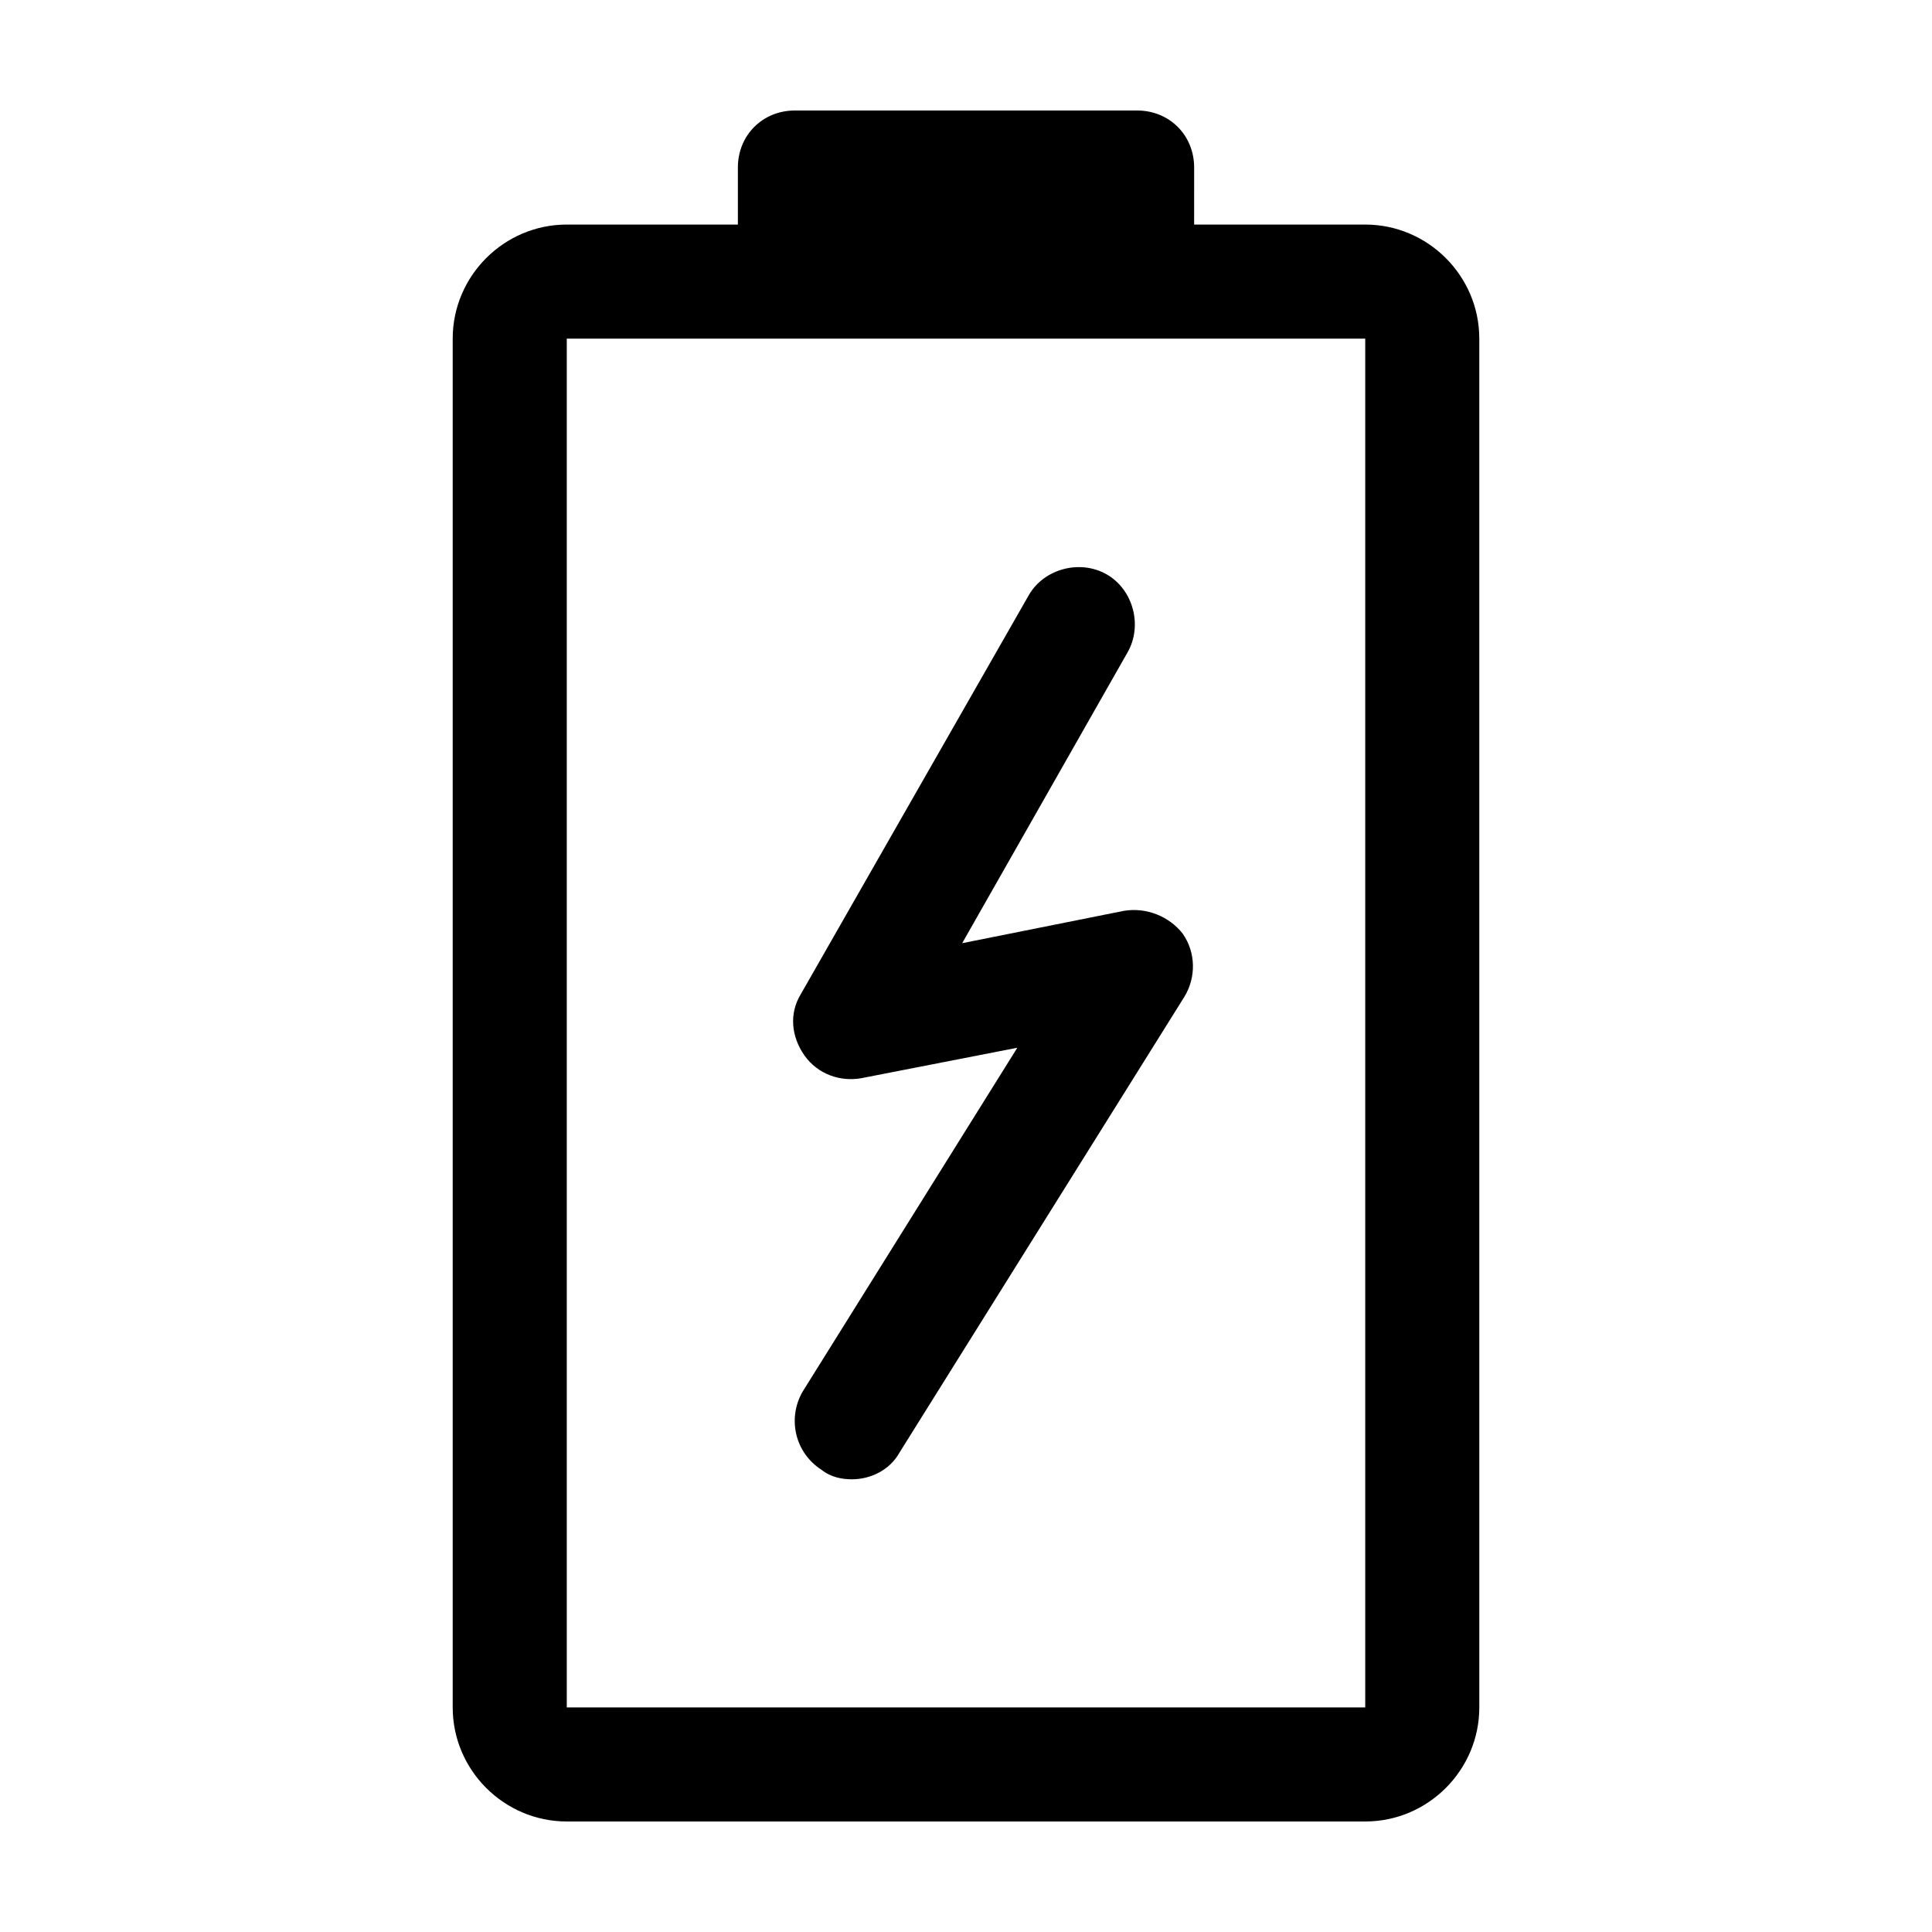 <?xml version="1.0" encoding="UTF-8"?>
<!-- Uploaded to: SVG Repo, www.svgrepo.com, Generator: SVG Repo Mixer Tools -->
<svg fill="#000000" width="800px" height="800px" version="1.1" viewBox="144 144 512 512" xmlns="http://www.w3.org/2000/svg">
 <g>
  <path d="m505.8 203.51h-45.344l0.004-15.113c0-8.566-6.551-15.113-15.113-15.113h-90.688c-8.566 0-15.113 6.551-15.113 15.113v15.113h-45.344c-16.625 0-30.23 13.602-30.23 30.23v362.74c0 16.625 13.602 30.23 30.23 30.23h211.6c16.625 0 30.23-13.602 30.23-30.23l-0.004-362.74c0-16.625-13.602-30.23-30.23-30.23zm-211.6 392.97v-362.74h211.6v362.74z"/>
  <path d="m369.77 536.03c-2.519 0-5.543-0.504-8.062-2.519-7.055-4.535-9.07-13.602-5.039-20.656l56.93-91.191-41.312 8.062c-5.543 1.008-11.586-1.008-15.113-6.047-3.527-5.039-4.031-11.082-1.008-16.121l60.457-105.8c4.031-7.055 13.602-9.574 20.656-5.543 7.055 4.031 9.574 13.602 5.543 20.656l-43.832 77.082 42.824-8.566c6.047-1.008 12.09 1.512 15.617 6.047 3.527 5.039 3.527 11.586 0.504 16.625l-75.57 120.91c-2.516 4.539-7.555 7.059-12.594 7.059z"/>
 </g>
</svg>